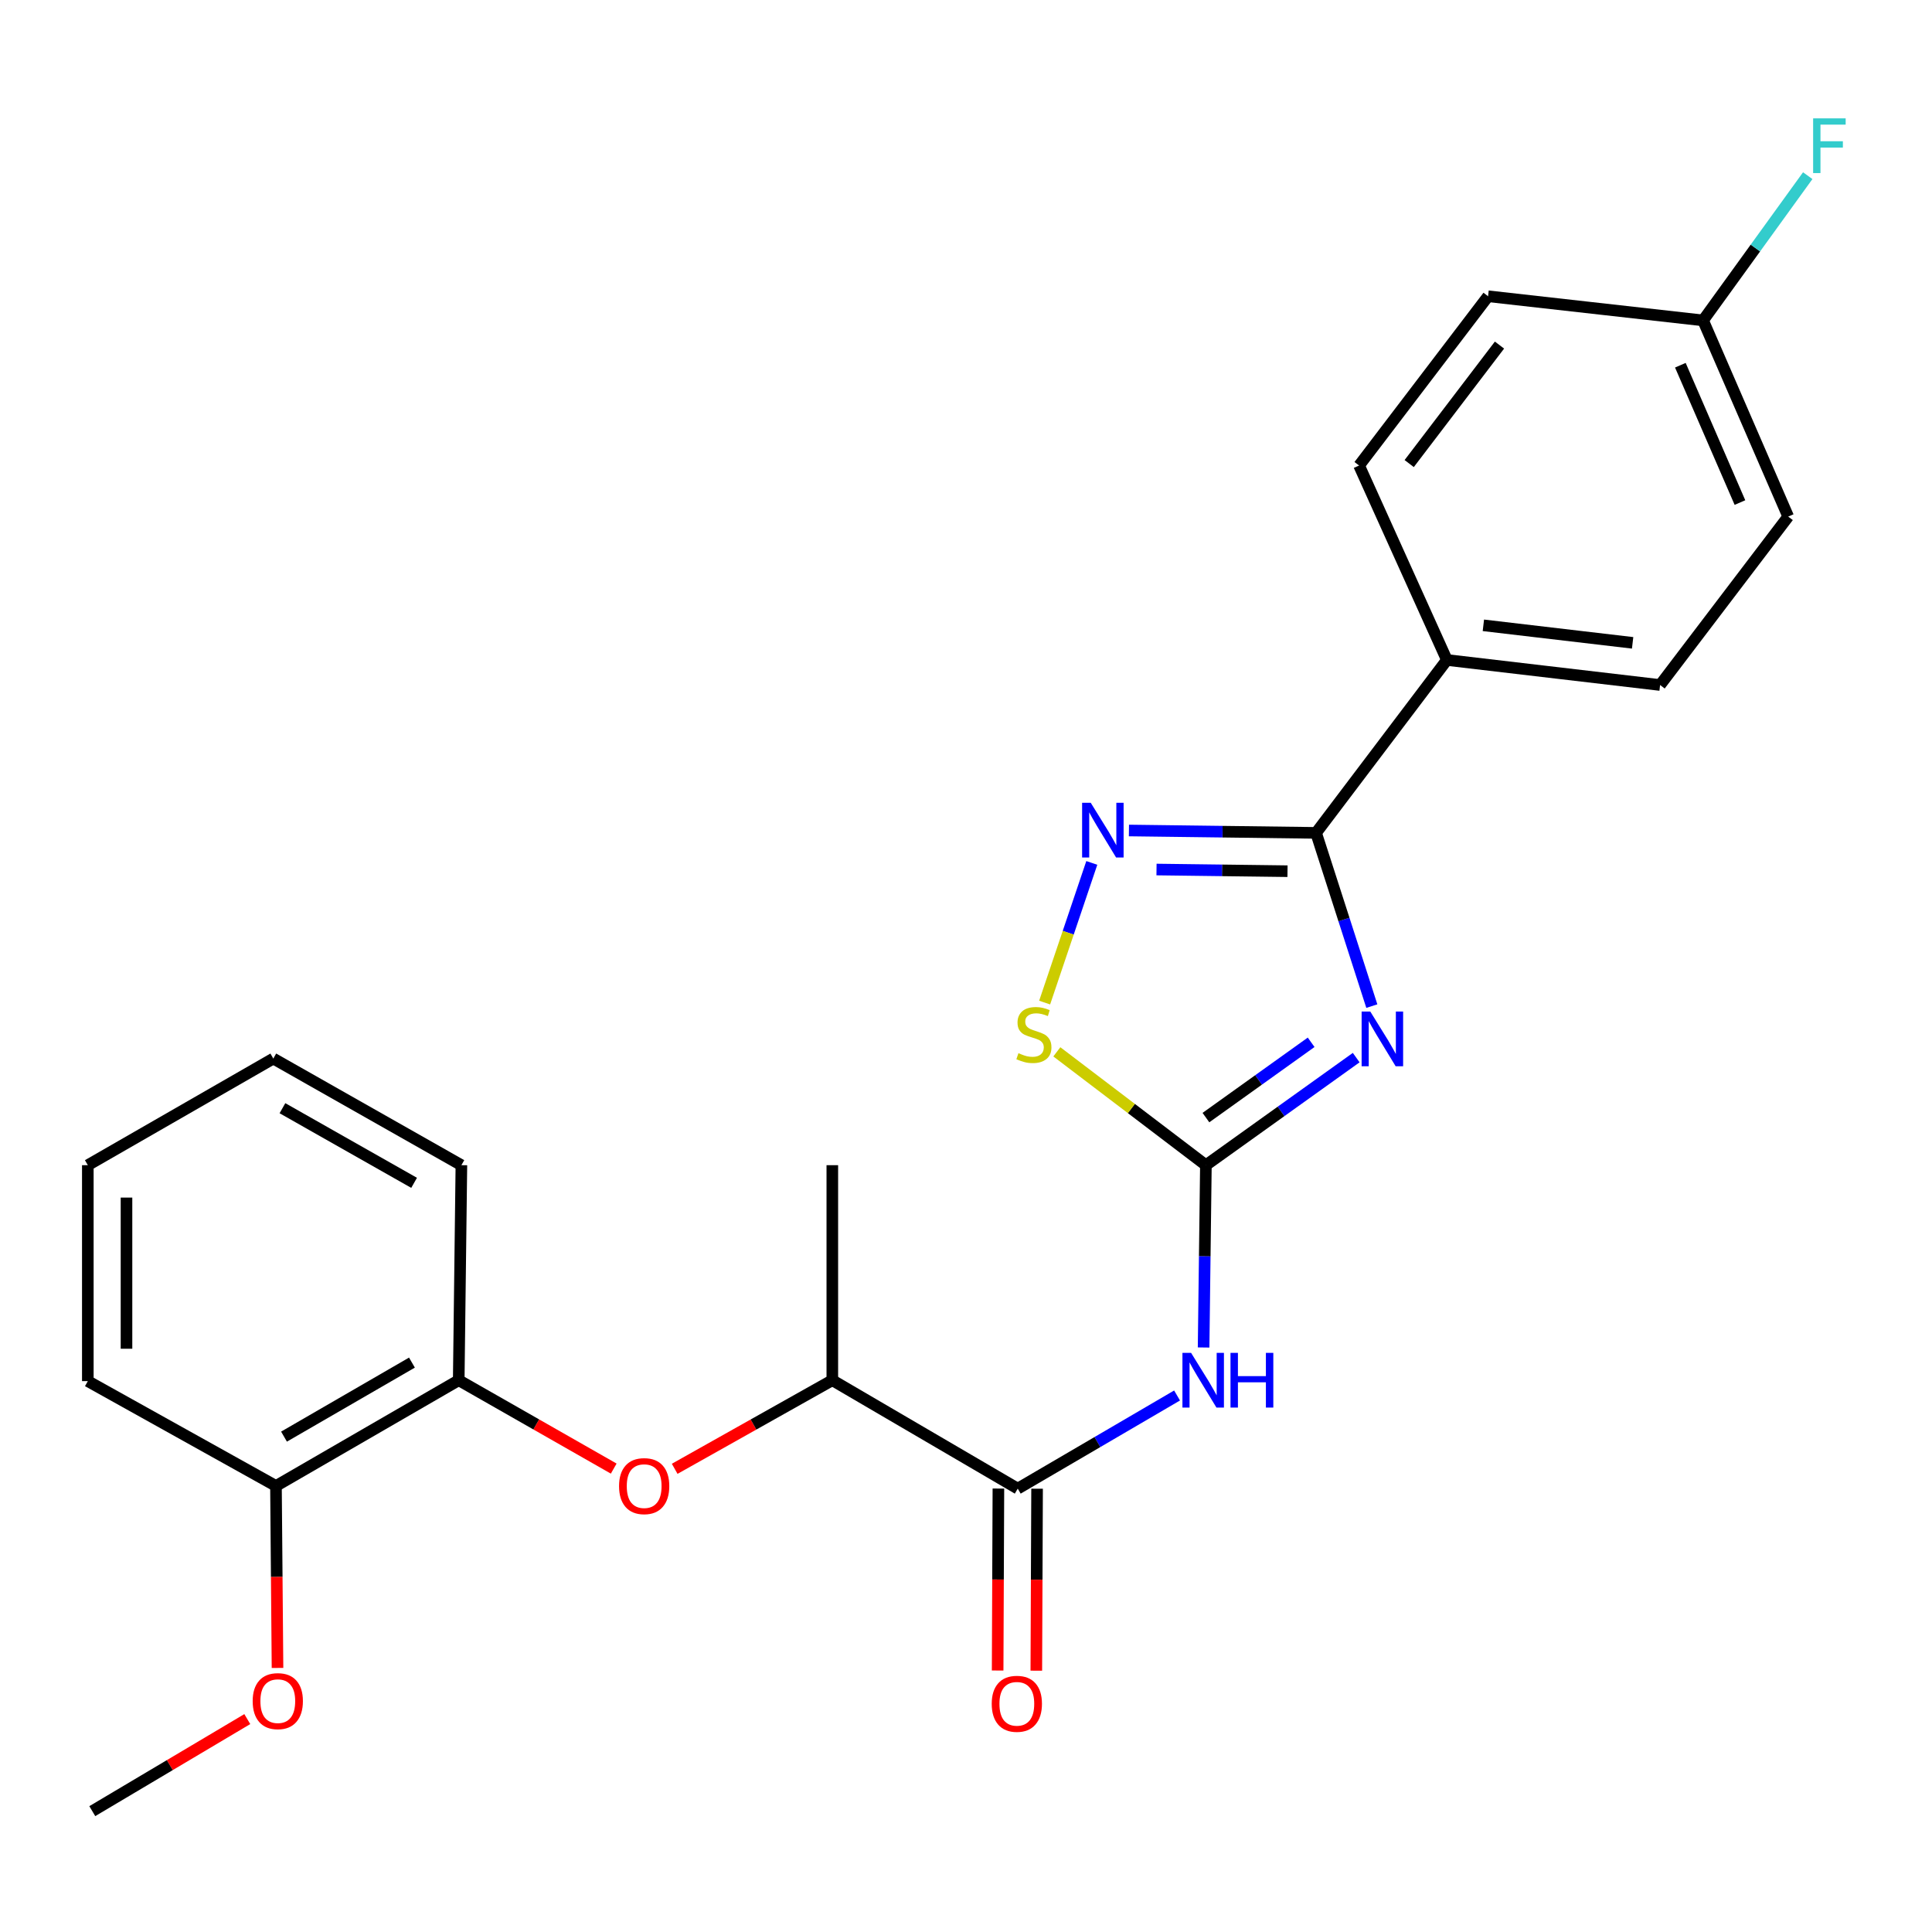 <?xml version='1.0' encoding='iso-8859-1'?>
<svg version='1.1' baseProfile='full'
              xmlns='http://www.w3.org/2000/svg'
                      xmlns:rdkit='http://www.rdkit.org/xml'
                      xmlns:xlink='http://www.w3.org/1999/xlink'
                  xml:space='preserve'
width='1000px' height='1000px' viewBox='0 0 1000 1000'>
<!-- END OF HEADER -->
<rect style='opacity:1.0;fill:#FFFFFF;stroke:none' width='1000' height='1000' x='0' y='0'> </rect>
<path class='bond-0' d='M 701.967,547.419 L 663.067,575.259' style='fill:none;fill-rule:evenodd;stroke:#0000FF;stroke-width:6px;stroke-linecap:butt;stroke-linejoin:miter;stroke-opacity:1' />
<path class='bond-0' d='M 663.067,575.259 L 624.168,603.099' style='fill:none;fill-rule:evenodd;stroke:#000000;stroke-width:6px;stroke-linecap:butt;stroke-linejoin:miter;stroke-opacity:1' />
<path class='bond-0' d='M 678.645,539.491 L 651.416,558.979' style='fill:none;fill-rule:evenodd;stroke:#0000FF;stroke-width:6px;stroke-linecap:butt;stroke-linejoin:miter;stroke-opacity:1' />
<path class='bond-0' d='M 651.416,558.979 L 624.186,578.467' style='fill:none;fill-rule:evenodd;stroke:#000000;stroke-width:6px;stroke-linecap:butt;stroke-linejoin:miter;stroke-opacity:1' />
<path class='bond-1' d='M 710.056,520.762 L 695.624,475.928' style='fill:none;fill-rule:evenodd;stroke:#0000FF;stroke-width:6px;stroke-linecap:butt;stroke-linejoin:miter;stroke-opacity:1' />
<path class='bond-1' d='M 695.624,475.928 L 681.192,431.094' style='fill:none;fill-rule:evenodd;stroke:#000000;stroke-width:6px;stroke-linecap:butt;stroke-linejoin:miter;stroke-opacity:1' />
<path class='bond-3' d='M 624.168,603.099 L 623.574,650.278' style='fill:none;fill-rule:evenodd;stroke:#000000;stroke-width:6px;stroke-linecap:butt;stroke-linejoin:miter;stroke-opacity:1' />
<path class='bond-3' d='M 623.574,650.278 L 622.98,697.457' style='fill:none;fill-rule:evenodd;stroke:#0000FF;stroke-width:6px;stroke-linecap:butt;stroke-linejoin:miter;stroke-opacity:1' />
<path class='bond-4' d='M 624.168,603.099 L 585.595,573.765' style='fill:none;fill-rule:evenodd;stroke:#000000;stroke-width:6px;stroke-linecap:butt;stroke-linejoin:miter;stroke-opacity:1' />
<path class='bond-4' d='M 585.595,573.765 L 547.021,544.43' style='fill:none;fill-rule:evenodd;stroke:#CCCC00;stroke-width:6px;stroke-linecap:butt;stroke-linejoin:miter;stroke-opacity:1' />
<path class='bond-2' d='M 681.192,431.094 L 632.764,430.479' style='fill:none;fill-rule:evenodd;stroke:#000000;stroke-width:6px;stroke-linecap:butt;stroke-linejoin:miter;stroke-opacity:1' />
<path class='bond-2' d='M 632.764,430.479 L 584.336,429.864' style='fill:none;fill-rule:evenodd;stroke:#0000FF;stroke-width:6px;stroke-linecap:butt;stroke-linejoin:miter;stroke-opacity:1' />
<path class='bond-2' d='M 666.409,450.928 L 632.51,450.497' style='fill:none;fill-rule:evenodd;stroke:#000000;stroke-width:6px;stroke-linecap:butt;stroke-linejoin:miter;stroke-opacity:1' />
<path class='bond-2' d='M 632.51,450.497 L 598.61,450.067' style='fill:none;fill-rule:evenodd;stroke:#0000FF;stroke-width:6px;stroke-linecap:butt;stroke-linejoin:miter;stroke-opacity:1' />
<path class='bond-7' d='M 681.192,431.094 L 748.904,341.604' style='fill:none;fill-rule:evenodd;stroke:#000000;stroke-width:6px;stroke-linecap:butt;stroke-linejoin:miter;stroke-opacity:1' />
<path class='bond-25' d='M 565.114,446.642 L 552.909,482.789' style='fill:none;fill-rule:evenodd;stroke:#0000FF;stroke-width:6px;stroke-linecap:butt;stroke-linejoin:miter;stroke-opacity:1' />
<path class='bond-25' d='M 552.909,482.789 L 540.704,518.936' style='fill:none;fill-rule:evenodd;stroke:#CCCC00;stroke-width:6px;stroke-linecap:butt;stroke-linejoin:miter;stroke-opacity:1' />
<path class='bond-5' d='M 609.247,722.303 L 568.014,746.408' style='fill:none;fill-rule:evenodd;stroke:#0000FF;stroke-width:6px;stroke-linecap:butt;stroke-linejoin:miter;stroke-opacity:1' />
<path class='bond-5' d='M 568.014,746.408 L 526.781,770.512' style='fill:none;fill-rule:evenodd;stroke:#000000;stroke-width:6px;stroke-linecap:butt;stroke-linejoin:miter;stroke-opacity:1' />
<path class='bond-9' d='M 526.781,770.512 L 430.807,714.4' style='fill:none;fill-rule:evenodd;stroke:#000000;stroke-width:6px;stroke-linecap:butt;stroke-linejoin:miter;stroke-opacity:1' />
<path class='bond-10' d='M 516.772,770.47 L 516.574,817.563' style='fill:none;fill-rule:evenodd;stroke:#000000;stroke-width:6px;stroke-linecap:butt;stroke-linejoin:miter;stroke-opacity:1' />
<path class='bond-10' d='M 516.574,817.563 L 516.376,864.657' style='fill:none;fill-rule:evenodd;stroke:#FF0000;stroke-width:6px;stroke-linecap:butt;stroke-linejoin:miter;stroke-opacity:1' />
<path class='bond-10' d='M 536.791,770.554 L 536.594,817.647' style='fill:none;fill-rule:evenodd;stroke:#000000;stroke-width:6px;stroke-linecap:butt;stroke-linejoin:miter;stroke-opacity:1' />
<path class='bond-10' d='M 536.594,817.647 L 536.396,864.741' style='fill:none;fill-rule:evenodd;stroke:#FF0000;stroke-width:6px;stroke-linecap:butt;stroke-linejoin:miter;stroke-opacity:1' />
<path class='bond-6' d='M 349.214,760.257 L 390.011,737.328' style='fill:none;fill-rule:evenodd;stroke:#FF0000;stroke-width:6px;stroke-linecap:butt;stroke-linejoin:miter;stroke-opacity:1' />
<path class='bond-6' d='M 390.011,737.328 L 430.807,714.4' style='fill:none;fill-rule:evenodd;stroke:#000000;stroke-width:6px;stroke-linecap:butt;stroke-linejoin:miter;stroke-opacity:1' />
<path class='bond-8' d='M 317.659,760.145 L 277.547,737.272' style='fill:none;fill-rule:evenodd;stroke:#FF0000;stroke-width:6px;stroke-linecap:butt;stroke-linejoin:miter;stroke-opacity:1' />
<path class='bond-8' d='M 277.547,737.272 L 237.436,714.4' style='fill:none;fill-rule:evenodd;stroke:#000000;stroke-width:6px;stroke-linecap:butt;stroke-linejoin:miter;stroke-opacity:1' />
<path class='bond-12' d='M 748.904,341.604 L 859.259,354.561' style='fill:none;fill-rule:evenodd;stroke:#000000;stroke-width:6px;stroke-linecap:butt;stroke-linejoin:miter;stroke-opacity:1' />
<path class='bond-12' d='M 767.792,323.664 L 845.041,332.734' style='fill:none;fill-rule:evenodd;stroke:#000000;stroke-width:6px;stroke-linecap:butt;stroke-linejoin:miter;stroke-opacity:1' />
<path class='bond-13' d='M 748.904,341.604 L 703.459,240.948' style='fill:none;fill-rule:evenodd;stroke:#000000;stroke-width:6px;stroke-linecap:butt;stroke-linejoin:miter;stroke-opacity:1' />
<path class='bond-11' d='M 237.436,714.4 L 142.841,769.133' style='fill:none;fill-rule:evenodd;stroke:#000000;stroke-width:6px;stroke-linecap:butt;stroke-linejoin:miter;stroke-opacity:1' />
<path class='bond-11' d='M 213.22,705.281 L 147.004,743.594' style='fill:none;fill-rule:evenodd;stroke:#000000;stroke-width:6px;stroke-linecap:butt;stroke-linejoin:miter;stroke-opacity:1' />
<path class='bond-19' d='M 237.436,714.4 L 238.815,603.099' style='fill:none;fill-rule:evenodd;stroke:#000000;stroke-width:6px;stroke-linecap:butt;stroke-linejoin:miter;stroke-opacity:1' />
<path class='bond-20' d='M 430.807,714.4 L 430.807,603.099' style='fill:none;fill-rule:evenodd;stroke:#000000;stroke-width:6px;stroke-linecap:butt;stroke-linejoin:miter;stroke-opacity:1' />
<path class='bond-18' d='M 142.841,769.133 L 143.241,816.226' style='fill:none;fill-rule:evenodd;stroke:#000000;stroke-width:6px;stroke-linecap:butt;stroke-linejoin:miter;stroke-opacity:1' />
<path class='bond-18' d='M 143.241,816.226 L 143.641,863.32' style='fill:none;fill-rule:evenodd;stroke:#FF0000;stroke-width:6px;stroke-linecap:butt;stroke-linejoin:miter;stroke-opacity:1' />
<path class='bond-21' d='M 142.841,769.133 L 45.455,714.867' style='fill:none;fill-rule:evenodd;stroke:#000000;stroke-width:6px;stroke-linecap:butt;stroke-linejoin:miter;stroke-opacity:1' />
<path class='bond-16' d='M 859.259,354.561 L 925.57,267.385' style='fill:none;fill-rule:evenodd;stroke:#000000;stroke-width:6px;stroke-linecap:butt;stroke-linejoin:miter;stroke-opacity:1' />
<path class='bond-15' d='M 703.459,240.948 L 770.225,153.338' style='fill:none;fill-rule:evenodd;stroke:#000000;stroke-width:6px;stroke-linecap:butt;stroke-linejoin:miter;stroke-opacity:1' />
<path class='bond-15' d='M 729.397,239.941 L 776.134,178.614' style='fill:none;fill-rule:evenodd;stroke:#000000;stroke-width:6px;stroke-linecap:butt;stroke-linejoin:miter;stroke-opacity:1' />
<path class='bond-14' d='M 881.504,165.839 L 770.225,153.338' style='fill:none;fill-rule:evenodd;stroke:#000000;stroke-width:6px;stroke-linecap:butt;stroke-linejoin:miter;stroke-opacity:1' />
<path class='bond-17' d='M 881.504,165.839 L 908.593,128.382' style='fill:none;fill-rule:evenodd;stroke:#000000;stroke-width:6px;stroke-linecap:butt;stroke-linejoin:miter;stroke-opacity:1' />
<path class='bond-17' d='M 908.593,128.382 L 935.682,90.926' style='fill:none;fill-rule:evenodd;stroke:#33CCCC;stroke-width:6px;stroke-linecap:butt;stroke-linejoin:miter;stroke-opacity:1' />
<path class='bond-26' d='M 881.504,165.839 L 925.57,267.385' style='fill:none;fill-rule:evenodd;stroke:#000000;stroke-width:6px;stroke-linecap:butt;stroke-linejoin:miter;stroke-opacity:1' />
<path class='bond-26' d='M 869.748,189.041 L 900.595,260.123' style='fill:none;fill-rule:evenodd;stroke:#000000;stroke-width:6px;stroke-linecap:butt;stroke-linejoin:miter;stroke-opacity:1' />
<path class='bond-22' d='M 127.995,889.8 L 87.881,913.623' style='fill:none;fill-rule:evenodd;stroke:#FF0000;stroke-width:6px;stroke-linecap:butt;stroke-linejoin:miter;stroke-opacity:1' />
<path class='bond-22' d='M 87.881,913.623 L 47.768,937.446' style='fill:none;fill-rule:evenodd;stroke:#000000;stroke-width:6px;stroke-linecap:butt;stroke-linejoin:miter;stroke-opacity:1' />
<path class='bond-23' d='M 238.815,603.099 L 141.462,547.911' style='fill:none;fill-rule:evenodd;stroke:#000000;stroke-width:6px;stroke-linecap:butt;stroke-linejoin:miter;stroke-opacity:1' />
<path class='bond-23' d='M 214.339,612.237 L 146.192,573.605' style='fill:none;fill-rule:evenodd;stroke:#000000;stroke-width:6px;stroke-linecap:butt;stroke-linejoin:miter;stroke-opacity:1' />
<path class='bond-27' d='M 45.455,714.867 L 45.455,603.099' style='fill:none;fill-rule:evenodd;stroke:#000000;stroke-width:6px;stroke-linecap:butt;stroke-linejoin:miter;stroke-opacity:1' />
<path class='bond-27' d='M 65.475,698.102 L 65.475,619.865' style='fill:none;fill-rule:evenodd;stroke:#000000;stroke-width:6px;stroke-linecap:butt;stroke-linejoin:miter;stroke-opacity:1' />
<path class='bond-24' d='M 141.462,547.911 L 45.455,603.099' style='fill:none;fill-rule:evenodd;stroke:#000000;stroke-width:6px;stroke-linecap:butt;stroke-linejoin:miter;stroke-opacity:1' />
<path  class='atom-0' d='M 709.255 523.563
L 718.535 538.563
Q 719.455 540.043, 720.935 542.723
Q 722.415 545.403, 722.495 545.563
L 722.495 523.563
L 726.255 523.563
L 726.255 551.883
L 722.375 551.883
L 712.415 535.483
Q 711.255 533.563, 710.015 531.363
Q 708.815 529.163, 708.455 528.483
L 708.455 551.883
L 704.775 551.883
L 704.775 523.563
L 709.255 523.563
' fill='#0000FF'/>
<path  class='atom-3' d='M 564.577 415.532
L 573.857 430.532
Q 574.777 432.012, 576.257 434.692
Q 577.737 437.372, 577.817 437.532
L 577.817 415.532
L 581.577 415.532
L 581.577 443.852
L 577.697 443.852
L 567.737 427.452
Q 566.577 425.532, 565.337 423.332
Q 564.137 421.132, 563.777 420.452
L 563.777 443.852
L 560.097 443.852
L 560.097 415.532
L 564.577 415.532
' fill='#0000FF'/>
<path  class='atom-4' d='M 616.507 700.24
L 625.787 715.24
Q 626.707 716.72, 628.187 719.4
Q 629.667 722.08, 629.747 722.24
L 629.747 700.24
L 633.507 700.24
L 633.507 728.56
L 629.627 728.56
L 619.667 712.16
Q 618.507 710.24, 617.267 708.04
Q 616.067 705.84, 615.707 705.16
L 615.707 728.56
L 612.027 728.56
L 612.027 700.24
L 616.507 700.24
' fill='#0000FF'/>
<path  class='atom-4' d='M 636.907 700.24
L 640.747 700.24
L 640.747 712.28
L 655.227 712.28
L 655.227 700.24
L 659.067 700.24
L 659.067 728.56
L 655.227 728.56
L 655.227 715.48
L 640.747 715.48
L 640.747 728.56
L 636.907 728.56
L 636.907 700.24
' fill='#0000FF'/>
<path  class='atom-5' d='M 527.145 545.118
Q 527.465 545.238, 528.785 545.798
Q 530.105 546.358, 531.545 546.718
Q 533.025 547.038, 534.465 547.038
Q 537.145 547.038, 538.705 545.758
Q 540.265 544.438, 540.265 542.158
Q 540.265 540.598, 539.465 539.638
Q 538.705 538.678, 537.505 538.158
Q 536.305 537.638, 534.305 537.038
Q 531.785 536.278, 530.265 535.558
Q 528.785 534.838, 527.705 533.318
Q 526.665 531.798, 526.665 529.238
Q 526.665 525.678, 529.065 523.478
Q 531.505 521.278, 536.305 521.278
Q 539.585 521.278, 543.305 522.838
L 542.385 525.918
Q 538.985 524.518, 536.425 524.518
Q 533.665 524.518, 532.145 525.678
Q 530.625 526.798, 530.665 528.758
Q 530.665 530.278, 531.425 531.198
Q 532.225 532.118, 533.345 532.638
Q 534.505 533.158, 536.425 533.758
Q 538.985 534.558, 540.505 535.358
Q 542.025 536.158, 543.105 537.798
Q 544.225 539.398, 544.225 542.158
Q 544.225 546.078, 541.585 548.198
Q 538.985 550.278, 534.625 550.278
Q 532.105 550.278, 530.185 549.718
Q 528.305 549.198, 526.065 548.278
L 527.145 545.118
' fill='#CCCC00'/>
<path  class='atom-7' d='M 320.421 769.213
Q 320.421 762.413, 323.781 758.613
Q 327.141 754.813, 333.421 754.813
Q 339.701 754.813, 343.061 758.613
Q 346.421 762.413, 346.421 769.213
Q 346.421 776.093, 343.021 780.013
Q 339.621 783.893, 333.421 783.893
Q 327.181 783.893, 323.781 780.013
Q 320.421 776.133, 320.421 769.213
M 333.421 780.693
Q 337.741 780.693, 340.061 777.813
Q 342.421 774.893, 342.421 769.213
Q 342.421 763.653, 340.061 760.853
Q 337.741 758.013, 333.421 758.013
Q 329.101 758.013, 326.741 760.813
Q 324.421 763.613, 324.421 769.213
Q 324.421 774.933, 326.741 777.813
Q 329.101 780.693, 333.421 780.693
' fill='#FF0000'/>
<path  class='atom-11' d='M 513.314 881.881
Q 513.314 875.081, 516.674 871.281
Q 520.034 867.481, 526.314 867.481
Q 532.594 867.481, 535.954 871.281
Q 539.314 875.081, 539.314 881.881
Q 539.314 888.761, 535.914 892.681
Q 532.514 896.561, 526.314 896.561
Q 520.074 896.561, 516.674 892.681
Q 513.314 888.801, 513.314 881.881
M 526.314 893.361
Q 530.634 893.361, 532.954 890.481
Q 535.314 887.561, 535.314 881.881
Q 535.314 876.321, 532.954 873.521
Q 530.634 870.681, 526.314 870.681
Q 521.994 870.681, 519.634 873.481
Q 517.314 876.281, 517.314 881.881
Q 517.314 887.601, 519.634 890.481
Q 521.994 893.361, 526.314 893.361
' fill='#FF0000'/>
<path  class='atom-18' d='M 938.471 61.266
L 955.311 61.266
L 955.311 64.506
L 942.271 64.506
L 942.271 73.106
L 953.871 73.106
L 953.871 76.386
L 942.271 76.386
L 942.271 89.586
L 938.471 89.586
L 938.471 61.266
' fill='#33CCCC'/>
<path  class='atom-19' d='M 130.786 880.502
Q 130.786 873.702, 134.146 869.902
Q 137.506 866.102, 143.786 866.102
Q 150.066 866.102, 153.426 869.902
Q 156.786 873.702, 156.786 880.502
Q 156.786 887.382, 153.386 891.302
Q 149.986 895.182, 143.786 895.182
Q 137.546 895.182, 134.146 891.302
Q 130.786 887.422, 130.786 880.502
M 143.786 891.982
Q 148.106 891.982, 150.426 889.102
Q 152.786 886.182, 152.786 880.502
Q 152.786 874.942, 150.426 872.142
Q 148.106 869.302, 143.786 869.302
Q 139.466 869.302, 137.106 872.102
Q 134.786 874.902, 134.786 880.502
Q 134.786 886.222, 137.106 889.102
Q 139.466 891.982, 143.786 891.982
' fill='#FF0000'/>
</svg>
